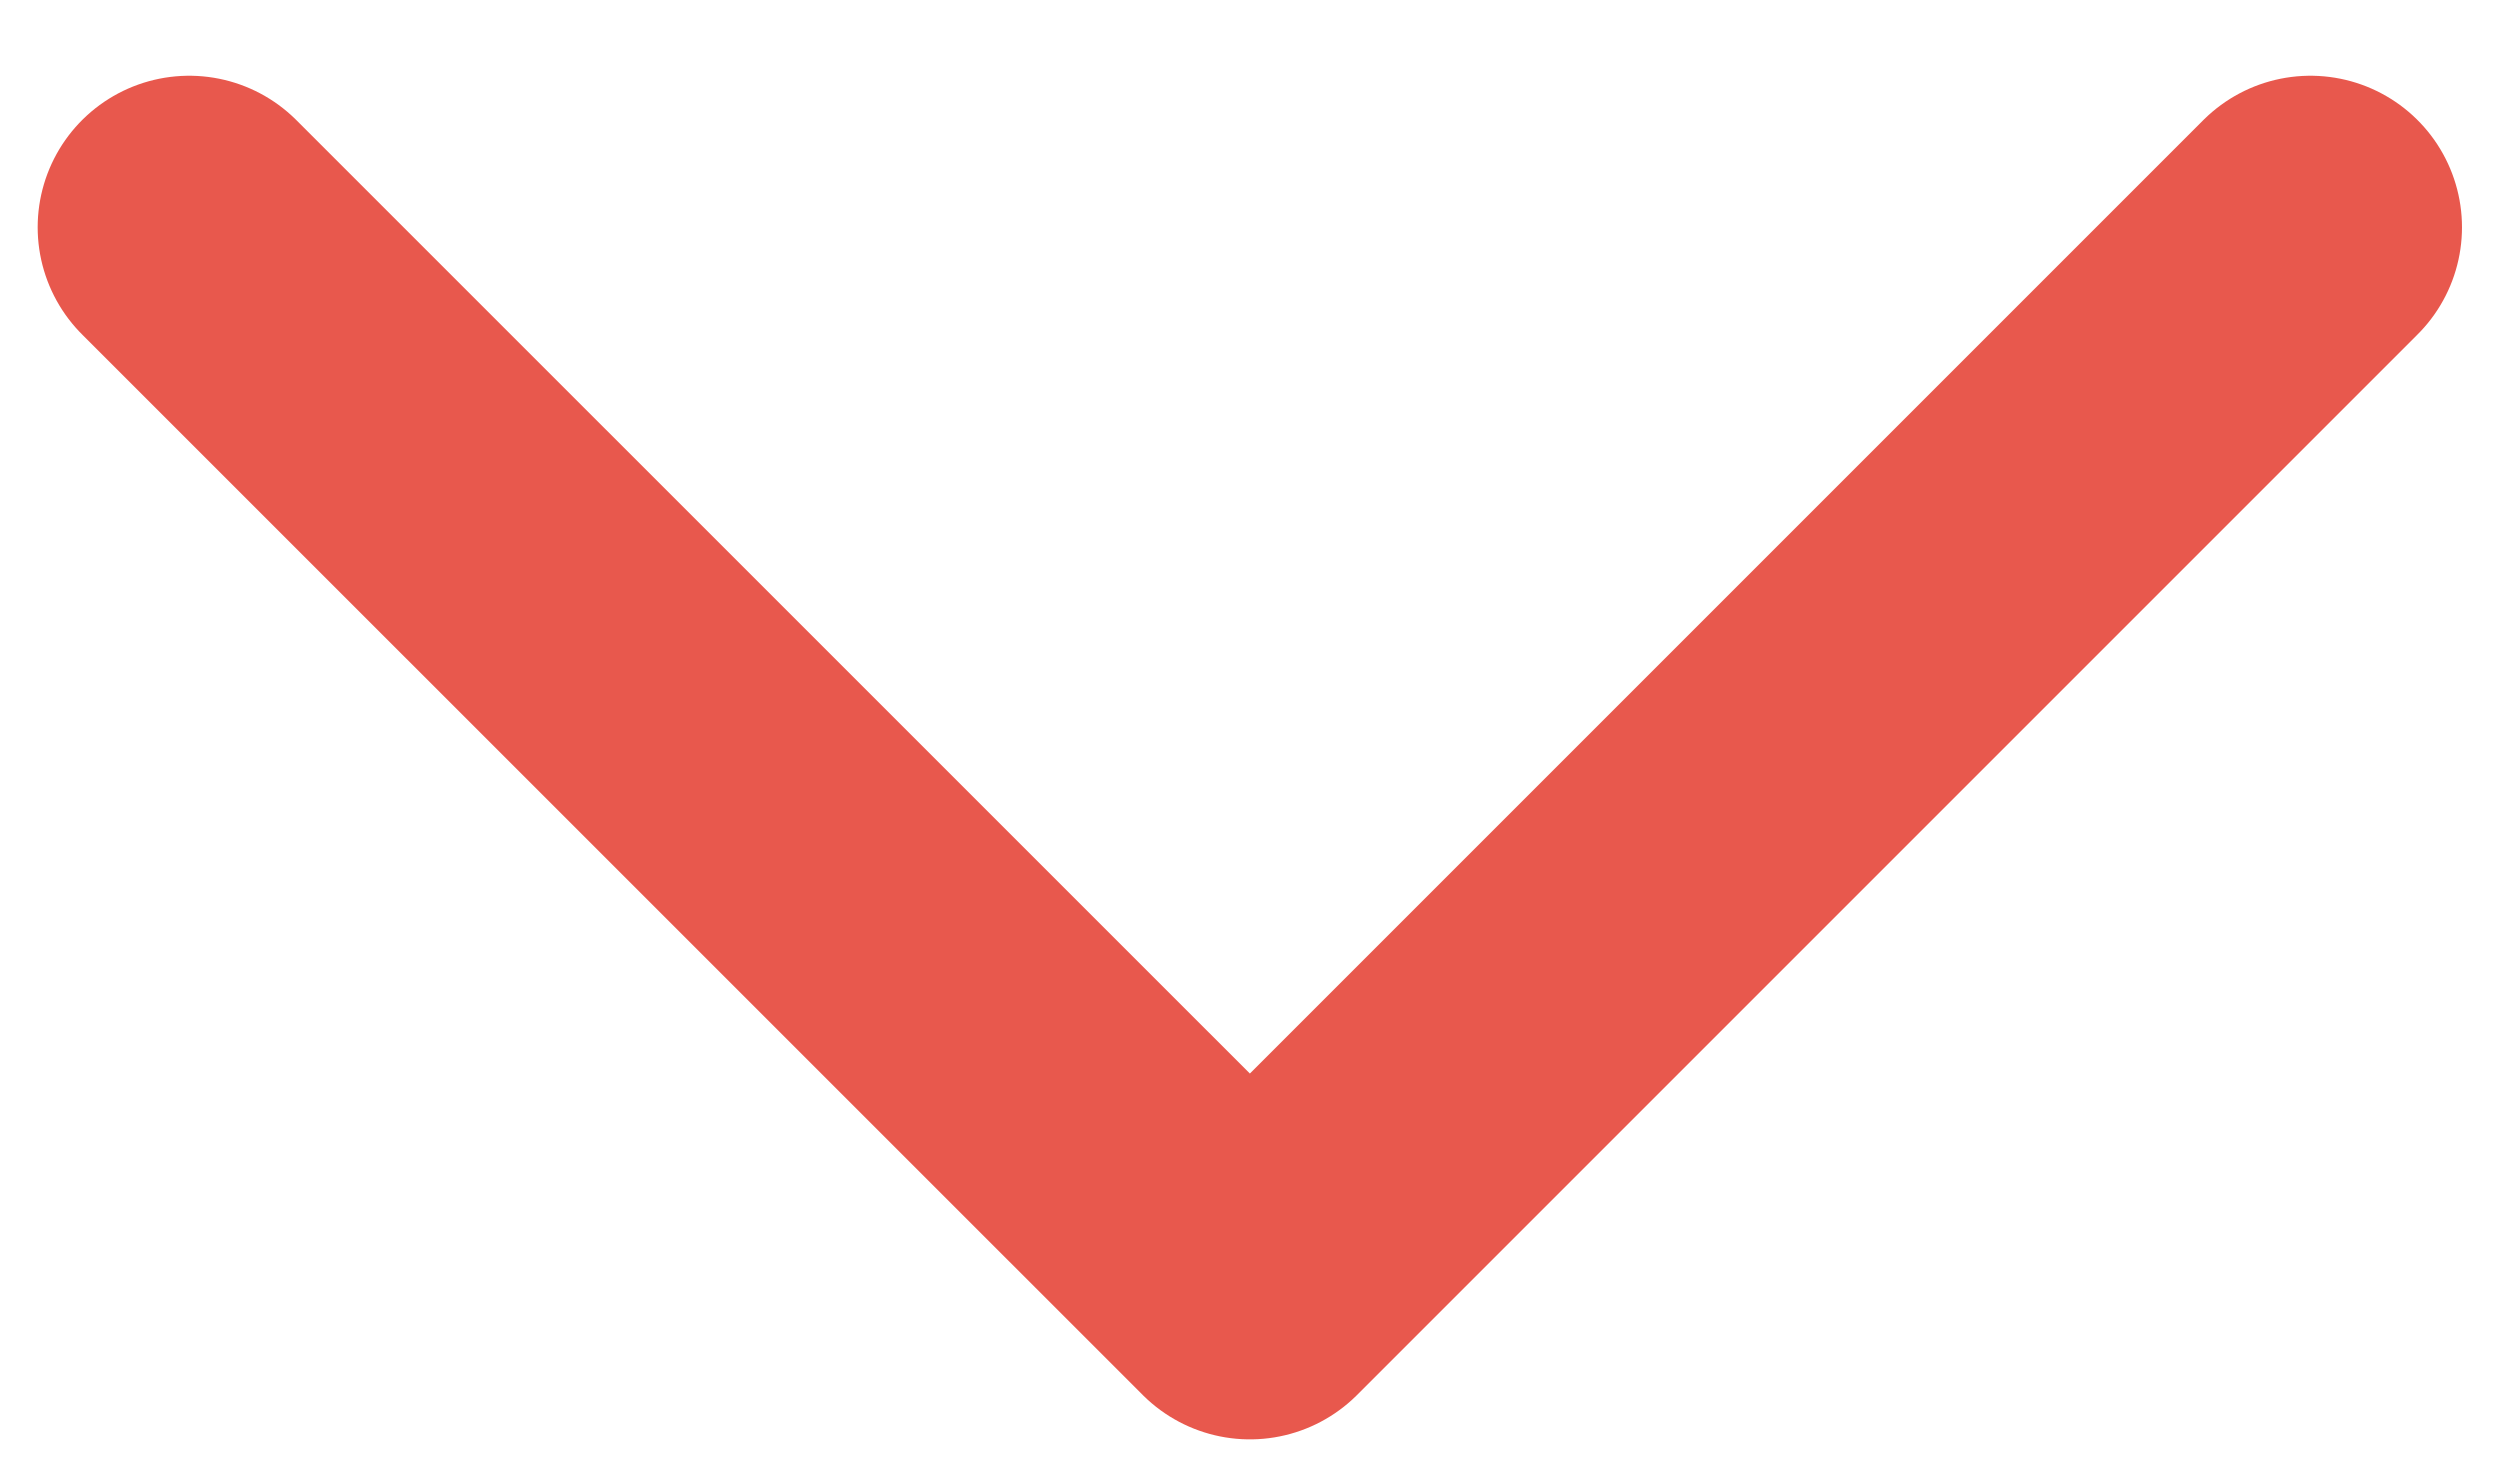<svg width="22" height="13" viewBox="0 0 22 13" fill="none" xmlns="http://www.w3.org/2000/svg">
<path d="M1.665 2L10.999 11.333L20.332 2" stroke="#E8584D" stroke-width="2.667" stroke-linecap="round" stroke-linejoin="round"/>
</svg>
